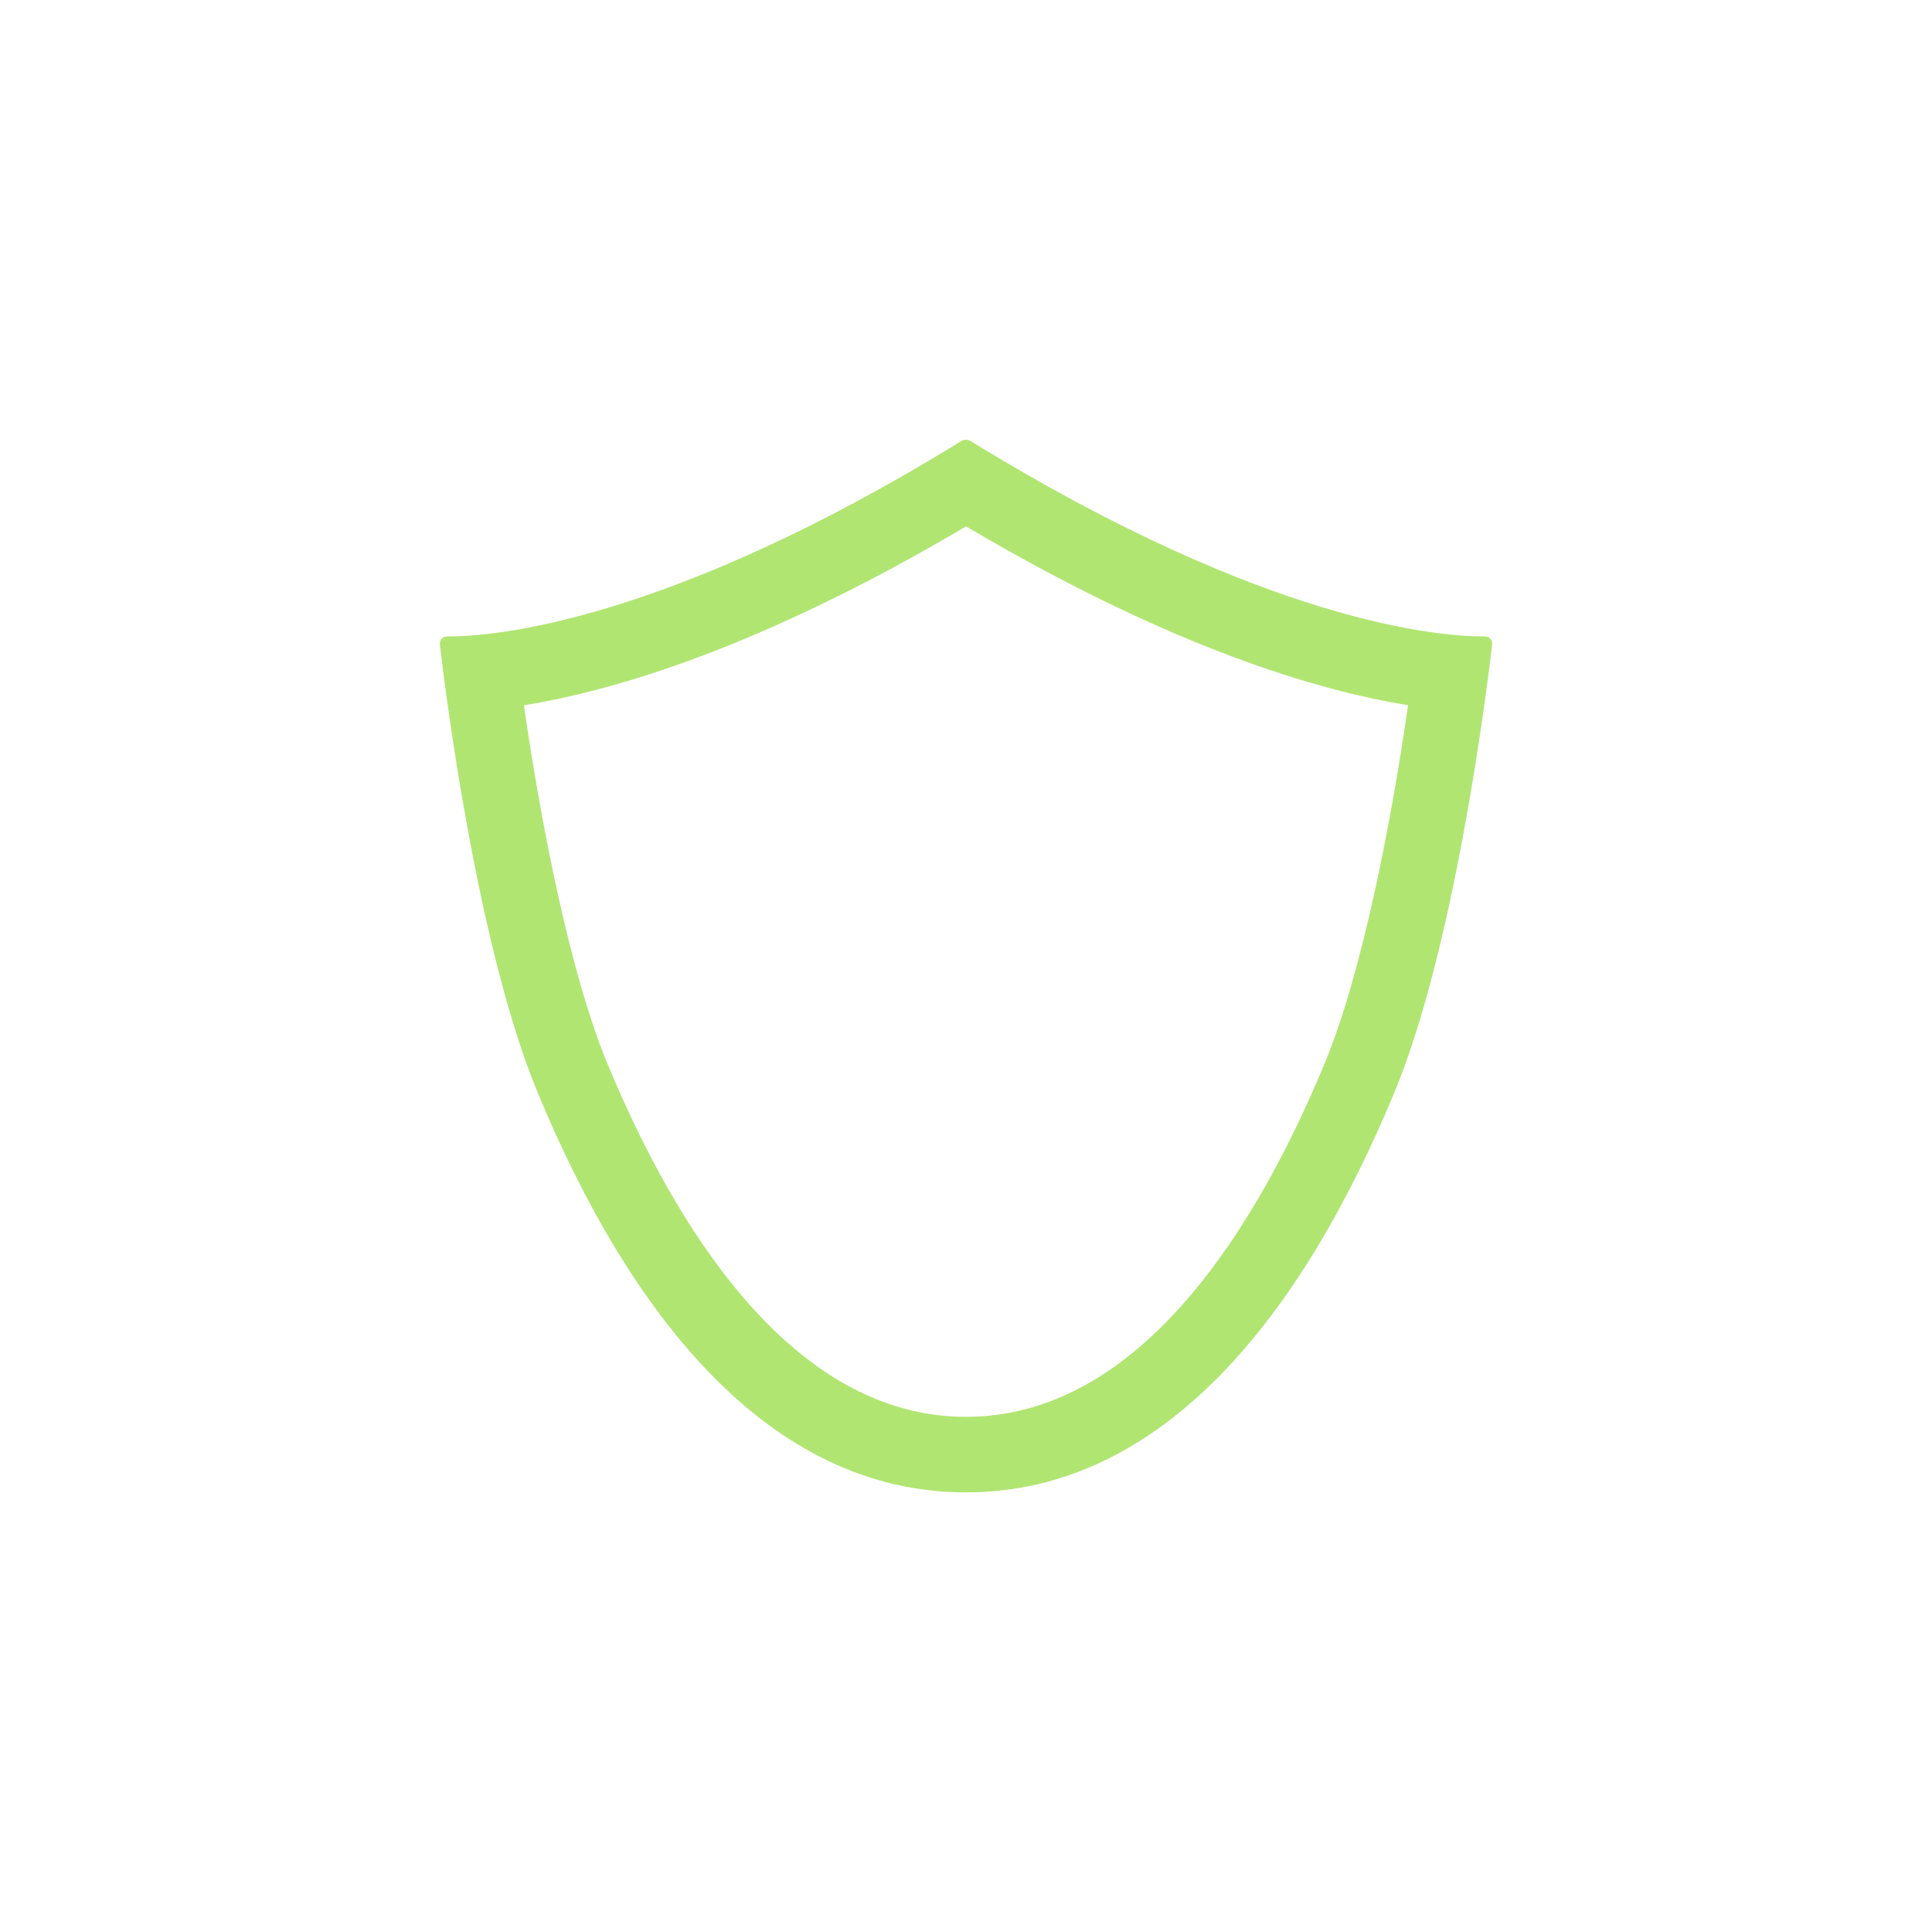 <?xml version="1.0" encoding="UTF-8"?>
<svg xmlns="http://www.w3.org/2000/svg" viewBox="0 0 256 256"><path fill="#2c373c" d="M128 69.74c27.28 16.14 46.8 21.81 58.58 23.7-2.34 16.27-6.22 35.81-11.04 47.43-8.86 21.38-24.29 46.87-47.54 46.87s-38.68-25.49-47.54-46.86c-4.82-11.63-8.7-31.17-11.04-47.43 11.78-1.89 31.3-7.56 58.58-23.7m0-11.48c-.21 0-.43.06-.61.17-39.33 24.21-62.25 25.89-67.87 25.89h-.27c-.62 0-1.03.49-.96 1.11.77 6.6 4.99 40.09 12.93 59.27 12.18 29.42 30.59 53.04 56.78 53.04s44.59-23.62 56.78-53.04c7.94-19.17 12.15-52.62 12.93-59.26.07-.63-.34-1.12-.97-1.12h-.26c-5.62 0-28.54-1.69-67.87-25.89-.18-.11-.4-.17-.61-.17z" style="fill: #b0e572;"/></svg>
